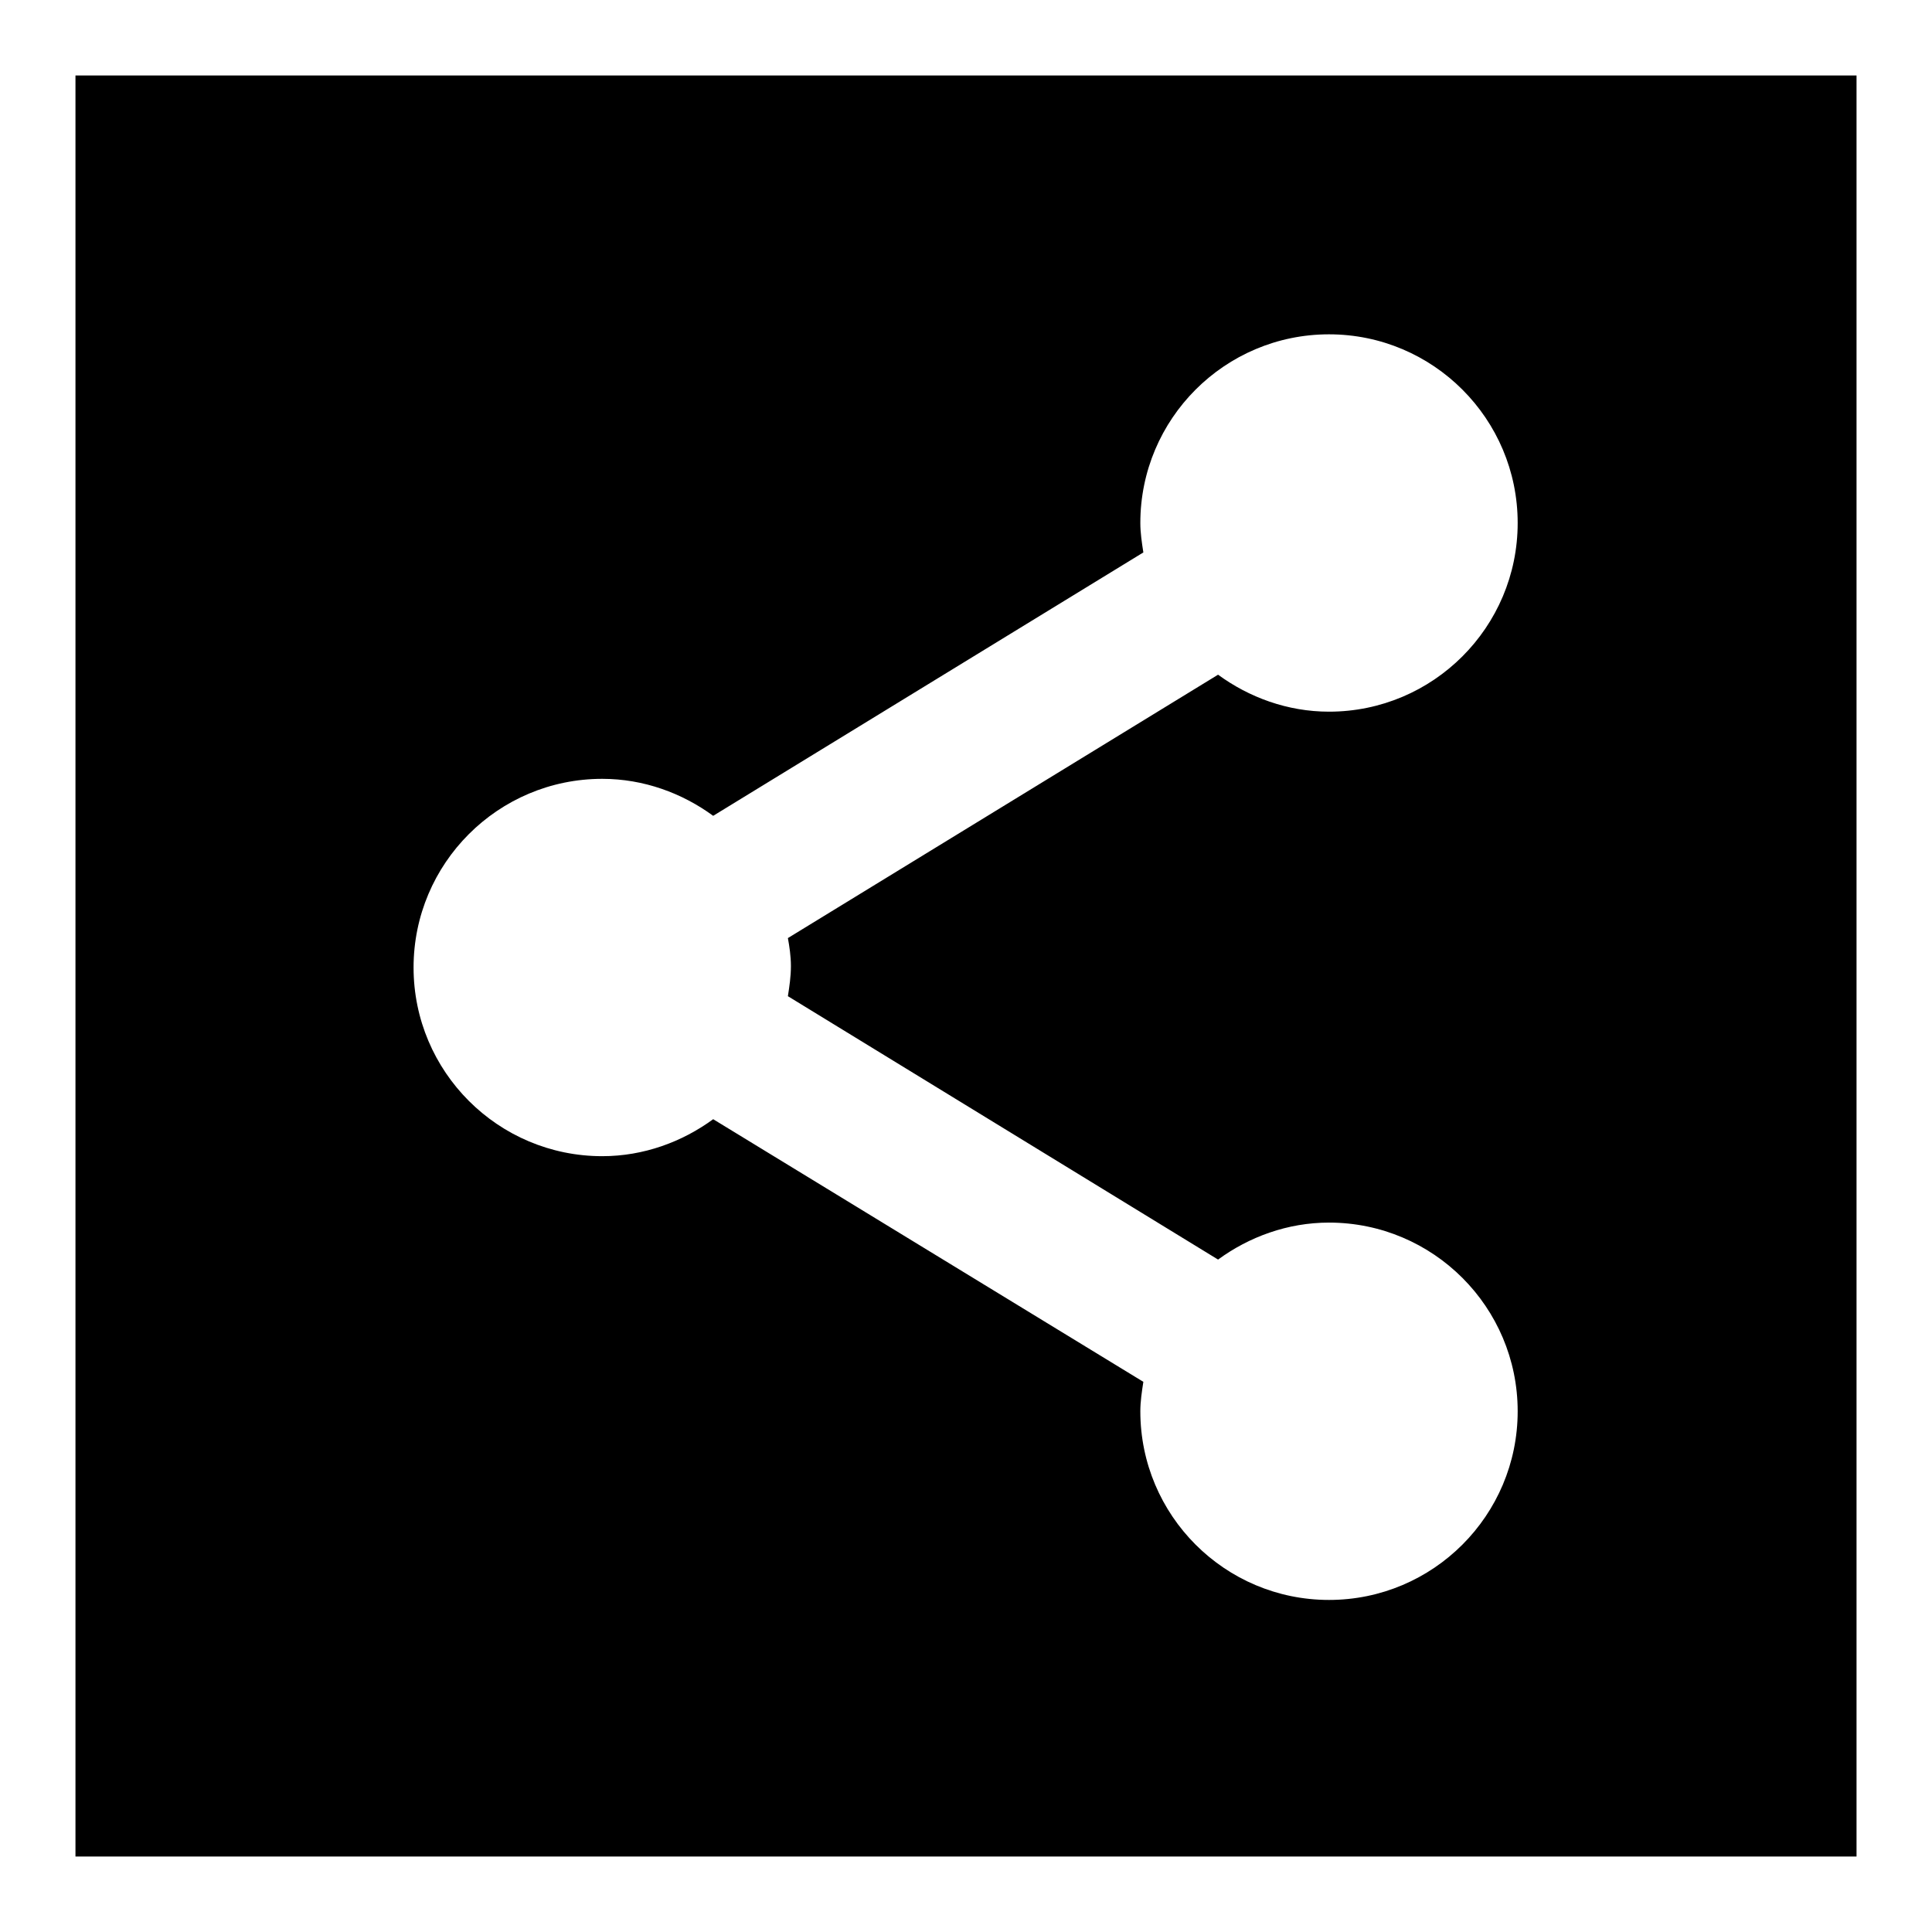 <?xml version="1.0" encoding="utf-8"?>
<!-- Svg Vector Icons : http://www.onlinewebfonts.com/icon -->
<!DOCTYPE svg PUBLIC "-//W3C//DTD SVG 1.1//EN" "http://www.w3.org/Graphics/SVG/1.1/DTD/svg11.dtd">
<svg version="1.1" xmlns="http://www.w3.org/2000/svg" xmlns:xlink="http://www.w3.org/1999/xlink" x="0px" y="0px" viewBox="0 0 256 256" enable-background="new 0 0 256 256" xml:space="preserve">
<g><g><g><path fill="#000000" d="M10,10v236h236V10H10z M104.8,128c0,1.4-0.2,2.7-0.4,4l57,34.9c4.1-3,9.2-4.9,14.7-4.9c13.8,0,25,11.2,25,25c0,13.8-11.2,25-25,25c-13.8,0-25-11.2-25-25c0-1.3,0.2-2.6,0.4-3.9l-57-34.8c-4.1,3-9.2,4.9-14.7,4.9c-13.8,0-25-11.2-25-25c0-13.8,11.2-25,25-25c5.5,0,10.6,1.9,14.7,4.9l57-34.9c-0.2-1.3-0.4-2.6-0.4-3.9c0-13.8,11.2-25,25-25c13.8,0,25,11.2,25,25c0,13.8-11.2,25-25,25c-5.5,0-10.6-1.9-14.7-4.9l-57,34.9C104.6,125.4,104.8,126.7,104.8,128z"/></g><g></g><g></g><g></g><g></g><g></g><g></g><g></g><g></g><g></g><g></g><g></g><g></g><g></g><g></g><g></g></g></g>
</svg>
